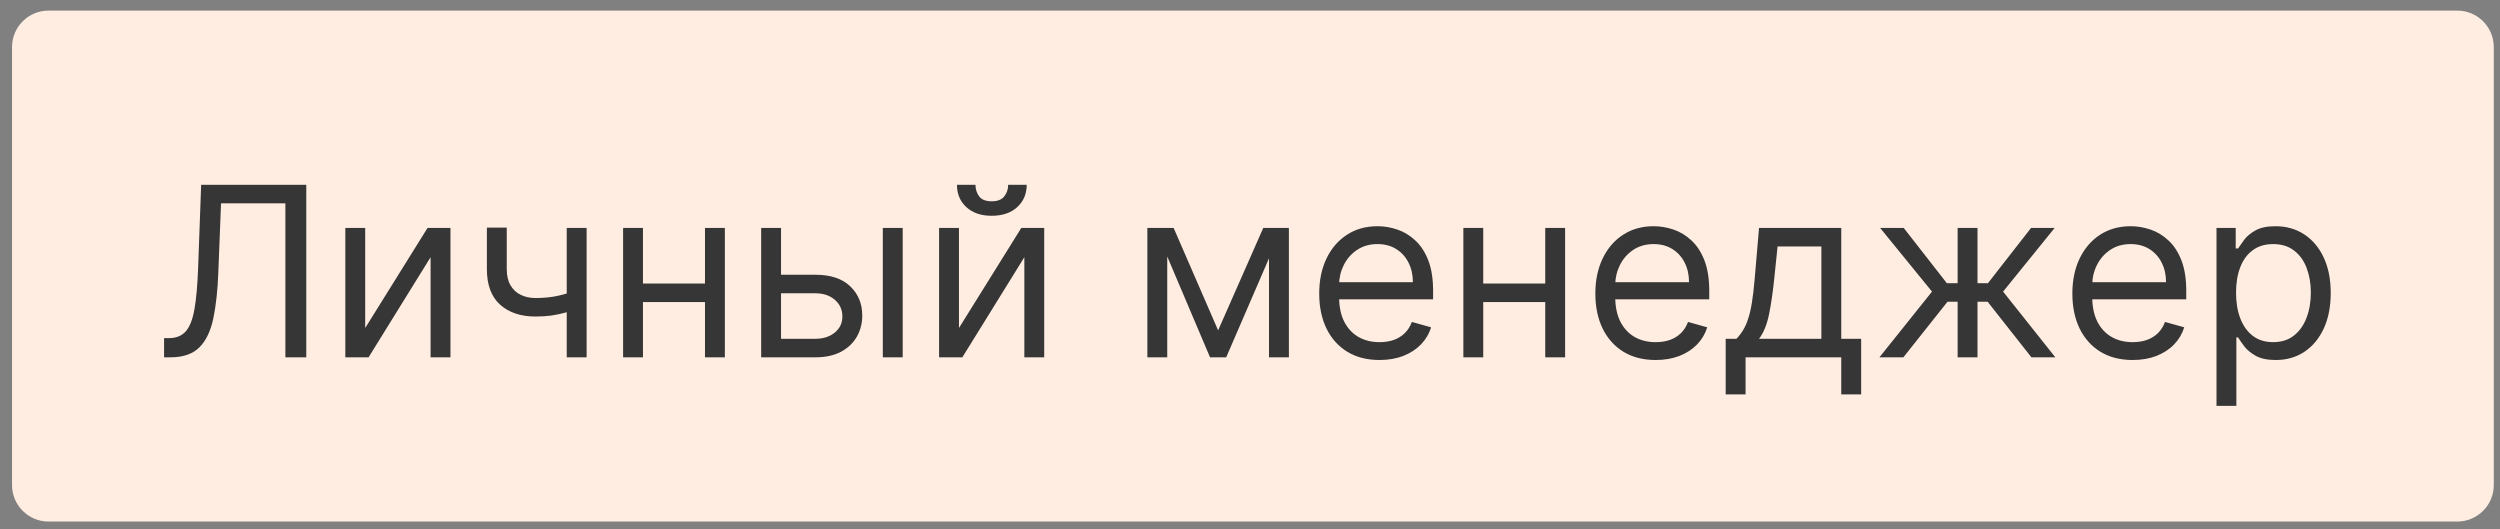 <?xml version="1.0" encoding="UTF-8"?> <svg xmlns="http://www.w3.org/2000/svg" width="137" height="29" viewBox="0 0 137 29" fill="none"><rect x="0" y="0" width="137" height="29" fill="#808080" stroke="none"/><path d="M0.659 2.581C0.659 1.476 1.555 0.581 2.659 0.581H134.659C135.764 0.581 136.659 1.476 136.659 2.581V26.581C136.659 27.685 135.764 28.581 134.659 28.581H2.659C1.555 28.581 0.659 27.685 0.659 26.581V2.581Z" fill="#FFEDE1"></path><path d="M8.992 19.581V18.528H9.269C9.662 18.528 9.969 18.402 10.187 18.149C10.406 17.897 10.563 17.489 10.658 16.926C10.757 16.363 10.823 15.617 10.857 14.687L11.023 10.126H16.784V19.581H15.639V11.142H12.112L11.965 14.909C11.928 15.9 11.837 16.743 11.692 17.439C11.548 18.134 11.294 18.665 10.931 19.031C10.567 19.397 10.038 19.581 9.342 19.581H8.992ZM20.013 17.974L23.43 12.49H24.685V19.581H23.596V14.096L20.198 19.581H18.924V12.49H20.013V17.974ZM32.147 12.49V19.581H31.057V12.49H32.147ZM31.722 15.869V16.884C31.476 16.977 31.231 17.058 30.988 17.129C30.745 17.197 30.489 17.251 30.222 17.291C29.954 17.328 29.66 17.346 29.34 17.346C28.537 17.346 27.892 17.129 27.405 16.695C26.922 16.261 26.681 15.61 26.681 14.742V12.471H27.77V14.742C27.77 15.106 27.84 15.404 27.978 15.638C28.116 15.872 28.304 16.046 28.541 16.16C28.778 16.274 29.044 16.331 29.34 16.331C29.802 16.331 30.218 16.289 30.591 16.206C30.966 16.12 31.343 16.007 31.722 15.869ZM38.891 15.537V16.552H34.977V15.537H38.891ZM35.235 12.49V19.581H34.146V12.49H35.235ZM39.722 12.49V19.581H38.633V12.49H39.722ZM42.654 15.056H44.685C45.516 15.056 46.151 15.267 46.592 15.689C47.032 16.11 47.252 16.645 47.252 17.291C47.252 17.715 47.153 18.102 46.956 18.45C46.759 18.794 46.47 19.07 46.088 19.276C45.707 19.479 45.239 19.581 44.685 19.581H41.712V12.49H42.801V18.565H44.685C45.116 18.565 45.47 18.451 45.747 18.223C46.024 17.996 46.162 17.703 46.162 17.346C46.162 16.971 46.024 16.665 45.747 16.427C45.47 16.191 45.116 16.072 44.685 16.072H42.654V15.056ZM48.378 19.581V12.49H49.468V19.581H48.378ZM52.551 17.974L55.968 12.49H57.223V19.581H56.134V14.096L52.736 19.581H51.462V12.49H52.551V17.974ZM55.248 10.126H56.263C56.263 10.625 56.091 11.032 55.746 11.349C55.401 11.666 54.934 11.825 54.343 11.825C53.761 11.825 53.298 11.666 52.953 11.349C52.611 11.032 52.441 10.625 52.441 10.126H53.456C53.456 10.366 53.523 10.577 53.655 10.758C53.79 10.94 54.02 11.031 54.343 11.031C54.666 11.031 54.897 10.94 55.035 10.758C55.177 10.577 55.248 10.366 55.248 10.126ZM66.753 18.103L69.227 12.49H70.261L67.196 19.581H66.31L63.3 12.49H64.315L66.753 18.103ZM63.965 12.49V19.581H62.875V12.49H63.965ZM69.541 19.581V12.49H70.631V19.581H69.541ZM75.598 19.728C74.915 19.728 74.326 19.578 73.83 19.276C73.338 18.971 72.957 18.547 72.69 18.002C72.425 17.454 72.293 16.817 72.293 16.09C72.293 15.364 72.425 14.724 72.69 14.17C72.957 13.613 73.33 13.179 73.807 12.868C74.287 12.554 74.847 12.397 75.487 12.397C75.857 12.397 76.221 12.459 76.581 12.582C76.942 12.705 77.269 12.905 77.565 13.182C77.86 13.456 78.096 13.819 78.271 14.272C78.447 14.724 78.534 15.281 78.534 15.943V16.404H73.068V15.463H77.426C77.426 15.063 77.346 14.706 77.186 14.392C77.029 14.078 76.805 13.83 76.512 13.648C76.223 13.467 75.881 13.376 75.487 13.376C75.053 13.376 74.678 13.484 74.361 13.699C74.047 13.912 73.805 14.188 73.636 14.53C73.467 14.872 73.382 15.238 73.382 15.629V16.257C73.382 16.792 73.475 17.246 73.659 17.619C73.847 17.988 74.107 18.27 74.439 18.463C74.772 18.654 75.158 18.75 75.598 18.75C75.884 18.75 76.143 18.71 76.374 18.63C76.608 18.547 76.809 18.423 76.978 18.26C77.148 18.094 77.278 17.888 77.371 17.642L78.423 17.937C78.313 18.294 78.126 18.608 77.865 18.879C77.603 19.147 77.28 19.356 76.895 19.507C76.511 19.654 76.078 19.728 75.598 19.728ZM84.937 15.537V16.552H81.022V15.537H84.937ZM81.281 12.49V19.581H80.192V12.49H81.281ZM85.768 12.49V19.581H84.679V12.49H85.768ZM90.731 19.728C90.048 19.728 89.458 19.578 88.963 19.276C88.47 18.971 88.09 18.547 87.823 18.002C87.558 17.454 87.425 16.817 87.425 16.09C87.425 15.364 87.558 14.724 87.823 14.17C88.09 13.613 88.463 13.179 88.94 12.868C89.42 12.554 89.98 12.397 90.62 12.397C90.989 12.397 91.354 12.459 91.714 12.582C92.074 12.705 92.402 12.905 92.698 13.182C92.993 13.456 93.228 13.819 93.404 14.272C93.579 14.724 93.667 15.281 93.667 15.943V16.404H88.201V15.463H92.559C92.559 15.063 92.479 14.706 92.319 14.392C92.162 14.078 91.937 13.83 91.645 13.648C91.356 13.467 91.014 13.376 90.62 13.376C90.186 13.376 89.811 13.484 89.494 13.699C89.18 13.912 88.938 14.188 88.769 14.53C88.6 14.872 88.515 15.238 88.515 15.629V16.257C88.515 16.792 88.607 17.246 88.792 17.619C88.98 17.988 89.24 18.27 89.572 18.463C89.905 18.654 90.291 18.75 90.731 18.75C91.017 18.75 91.276 18.71 91.507 18.63C91.74 18.547 91.942 18.423 92.111 18.26C92.281 18.094 92.411 17.888 92.504 17.642L93.556 17.937C93.445 18.294 93.259 18.608 92.998 18.879C92.736 19.147 92.413 19.356 92.028 19.507C91.643 19.654 91.211 19.728 90.731 19.728ZM94.567 21.612V18.565H95.158C95.303 18.414 95.427 18.251 95.532 18.076C95.637 17.9 95.728 17.692 95.804 17.452C95.884 17.209 95.952 16.914 96.007 16.566C96.063 16.215 96.112 15.792 96.155 15.296L96.395 12.49H100.901V18.565H101.991V21.612H100.901V19.581H95.657V21.612H94.567ZM96.395 18.565H99.811V13.505H97.411L97.226 15.296C97.149 16.038 97.054 16.686 96.94 17.24C96.826 17.794 96.645 18.236 96.395 18.565ZM102.993 19.581L105.874 15.98L103.03 12.49H104.323L106.687 15.518H107.278V12.49H108.367V15.518H108.939L111.303 12.49H112.596L109.77 15.98L112.633 19.581H111.322L108.921 16.534H108.367V19.581H107.278V16.534H106.724L104.305 19.581H102.993ZM116.871 19.728C116.187 19.728 115.598 19.578 115.102 19.276C114.61 18.971 114.23 18.547 113.962 18.002C113.698 17.454 113.565 16.817 113.565 16.09C113.565 15.364 113.698 14.724 113.962 14.17C114.23 13.613 114.602 13.179 115.079 12.868C115.559 12.554 116.12 12.397 116.76 12.397C117.129 12.397 117.494 12.459 117.854 12.582C118.214 12.705 118.542 12.905 118.837 13.182C119.133 13.456 119.368 13.819 119.544 14.272C119.719 14.724 119.807 15.281 119.807 15.943V16.404H114.341V15.463H118.699C118.699 15.063 118.619 14.706 118.459 14.392C118.302 14.078 118.077 13.83 117.785 13.648C117.495 13.467 117.154 13.376 116.76 13.376C116.326 13.376 115.95 13.484 115.633 13.699C115.319 13.912 115.078 14.188 114.909 14.53C114.739 14.872 114.655 15.238 114.655 15.629V16.257C114.655 16.792 114.747 17.246 114.932 17.619C115.119 17.988 115.379 18.27 115.712 18.463C116.044 18.654 116.43 18.75 116.871 18.75C117.157 18.75 117.415 18.71 117.646 18.63C117.88 18.547 118.082 18.423 118.251 18.26C118.42 18.094 118.551 17.888 118.643 17.642L119.696 17.937C119.585 18.294 119.399 18.608 119.137 18.879C118.876 19.147 118.552 19.356 118.168 19.507C117.783 19.654 117.351 19.728 116.871 19.728ZM121.464 22.24V12.49H122.517V13.616H122.646C122.726 13.493 122.837 13.336 122.978 13.145C123.123 12.951 123.329 12.779 123.597 12.628C123.868 12.474 124.234 12.397 124.695 12.397C125.293 12.397 125.819 12.547 126.274 12.845C126.73 13.144 127.085 13.567 127.341 14.115C127.596 14.662 127.724 15.309 127.724 16.054C127.724 16.805 127.596 17.455 127.341 18.006C127.085 18.554 126.731 18.979 126.279 19.28C125.827 19.579 125.305 19.728 124.714 19.728C124.258 19.728 123.894 19.653 123.62 19.502C123.346 19.348 123.135 19.174 122.987 18.98C122.84 18.784 122.726 18.62 122.646 18.491H122.553V22.24H121.464ZM122.535 16.035C122.535 16.571 122.613 17.043 122.77 17.452C122.927 17.859 123.157 18.177 123.458 18.408C123.76 18.636 124.129 18.75 124.566 18.75C125.022 18.75 125.402 18.63 125.706 18.39C126.014 18.146 126.245 17.82 126.399 17.411C126.556 16.998 126.634 16.54 126.634 16.035C126.634 15.537 126.557 15.087 126.404 14.687C126.253 14.284 126.023 13.965 125.716 13.732C125.411 13.495 125.028 13.376 124.566 13.376C124.123 13.376 123.751 13.488 123.449 13.713C123.147 13.935 122.92 14.245 122.766 14.646C122.612 15.043 122.535 15.506 122.535 16.035Z" fill="#363636"></path></svg> 